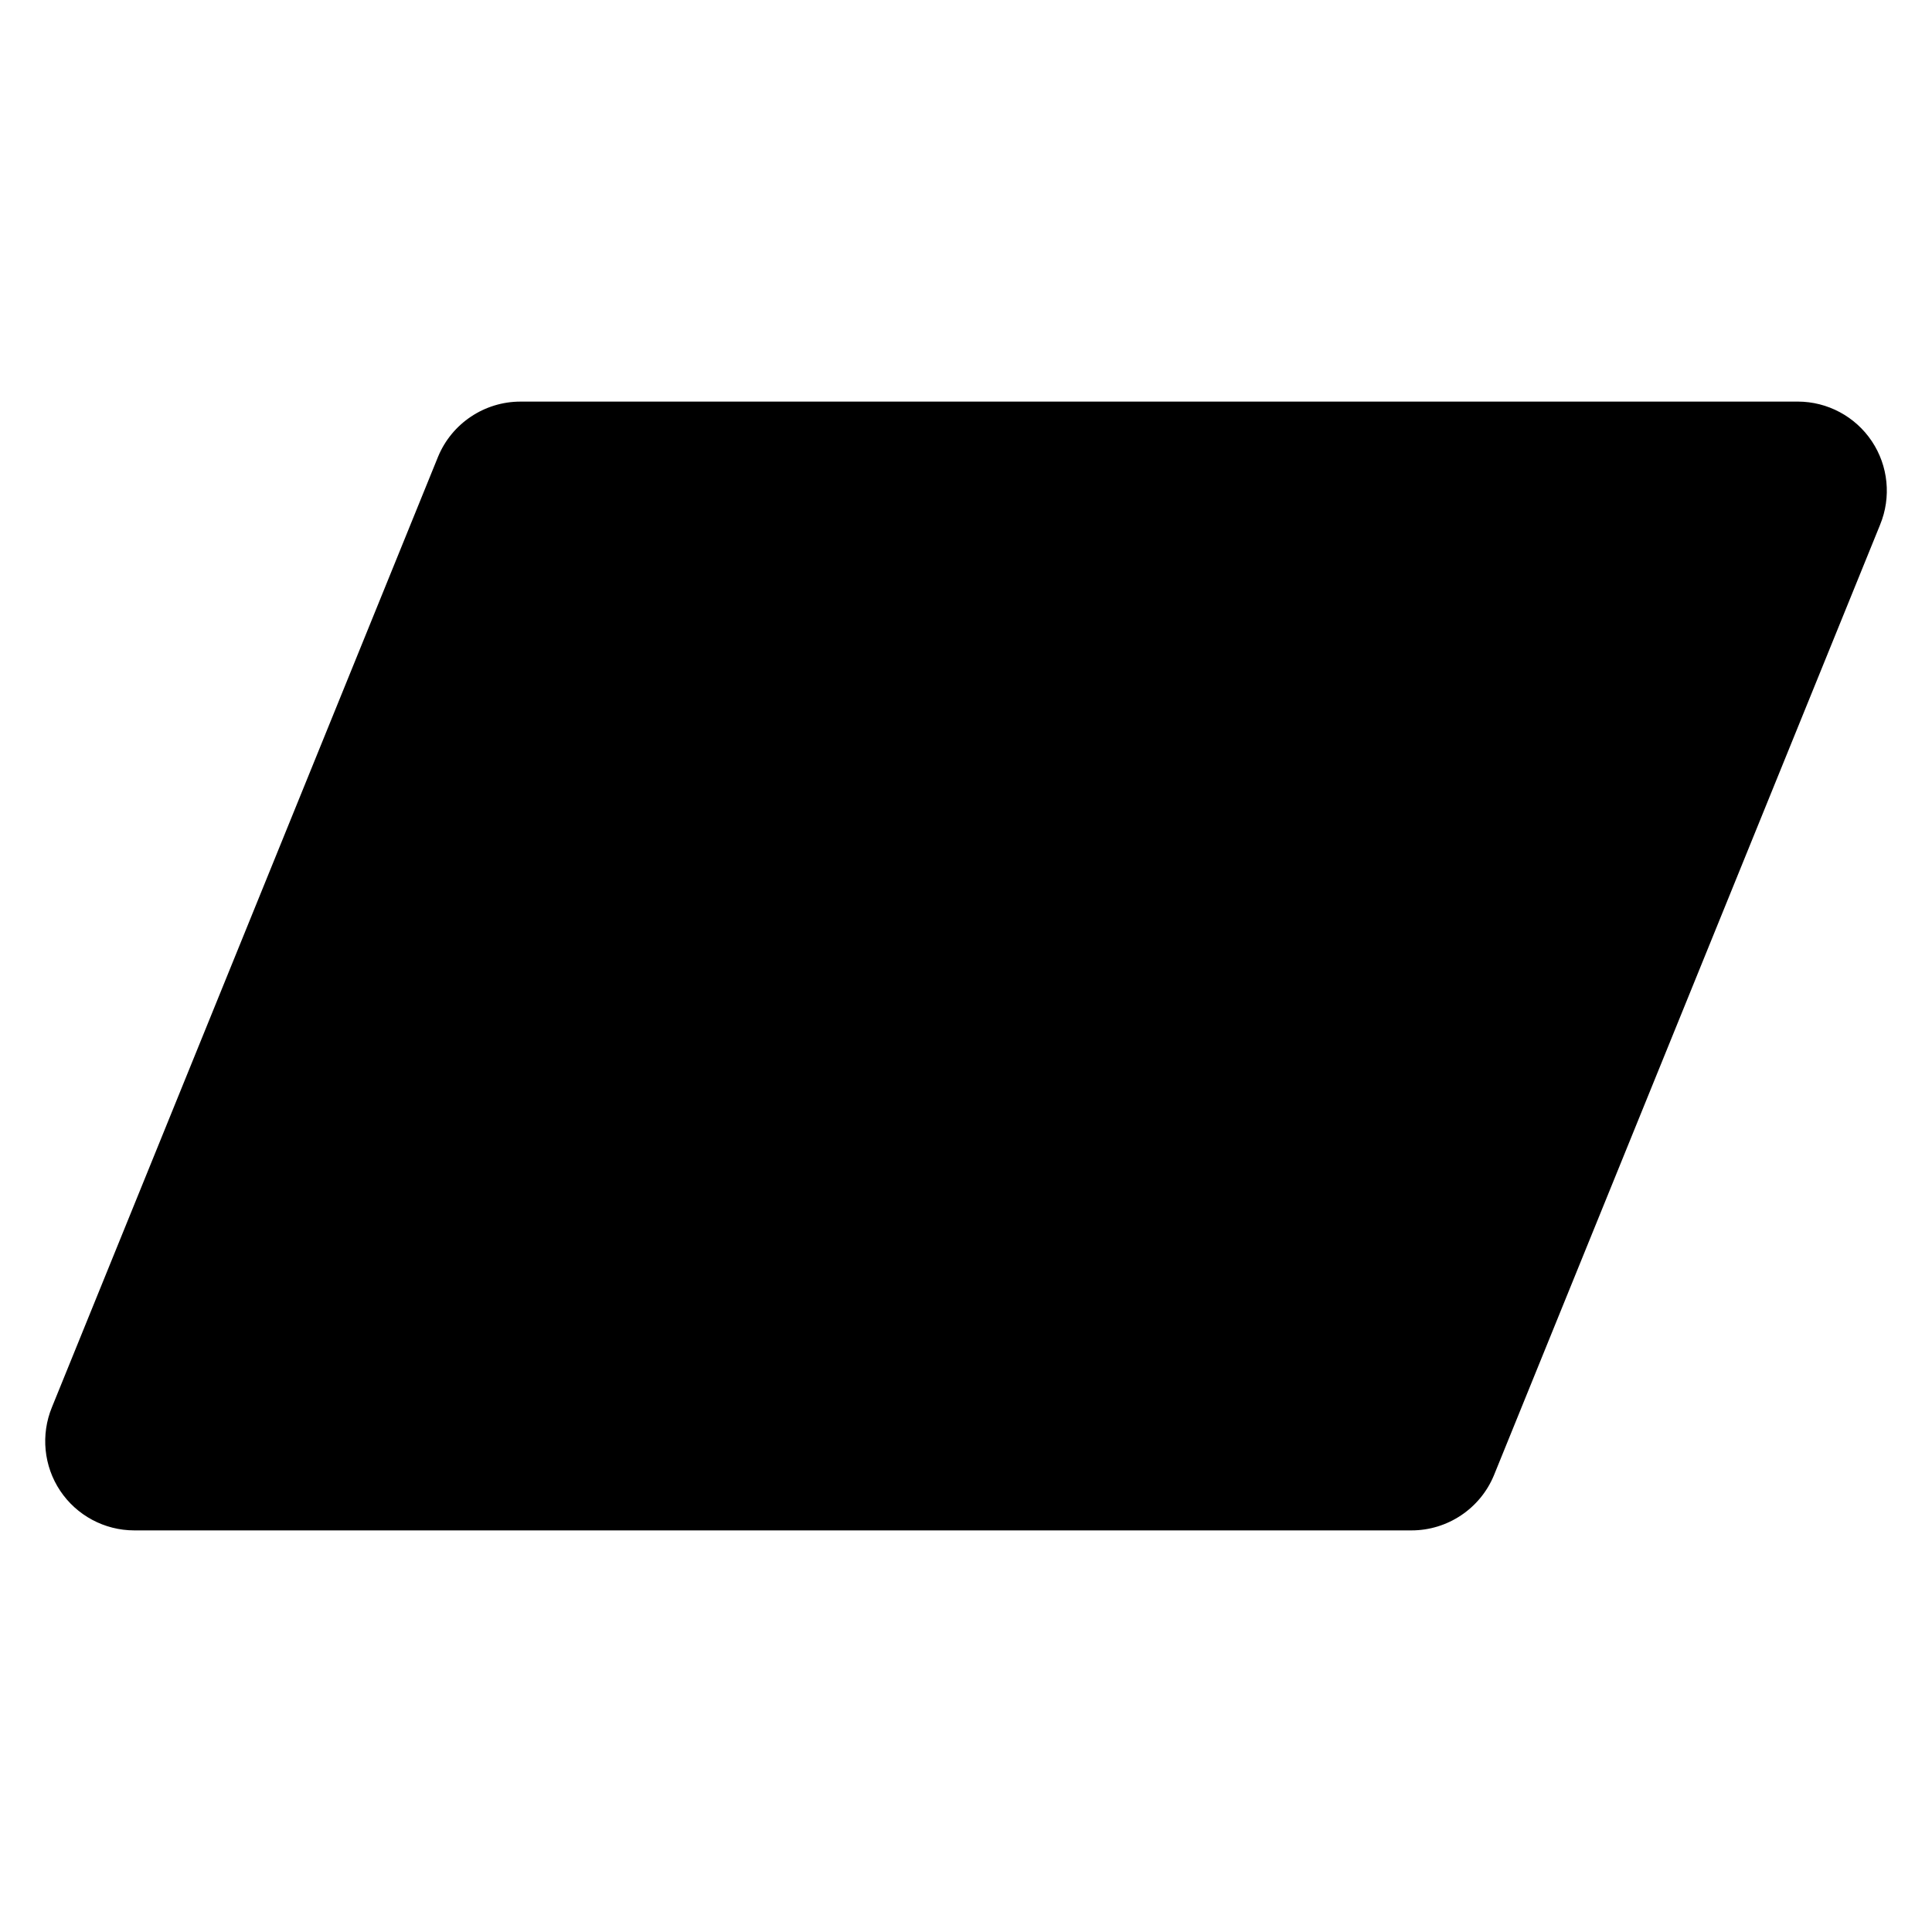 <?xml version="1.0" encoding="UTF-8"?>
<!-- Uploaded to: SVG Repo, www.svgrepo.com, Generator: SVG Repo Mixer Tools -->
<svg fill="#000000" width="800px" height="800px" version="1.1" viewBox="144 144 512 512" xmlns="http://www.w3.org/2000/svg">
 <path d="m281.92 250.43c-9.527 0-18.172 5.773-21.816 14.574l-102.34 251.92c-2.992 7.269-2.184 15.602 2.184 22.141 4.375 6.551 11.754 10.504 19.633 10.504h338.5c9.527 0 18.172-5.773 21.816-14.574l102.34-251.91v-0.016l0.016-0.031c2.992-7.269 2.168-15.574-2.199-22.109-4.375-6.551-11.754-10.504-19.633-10.504z" fill-rule="evenodd"/>
</svg>